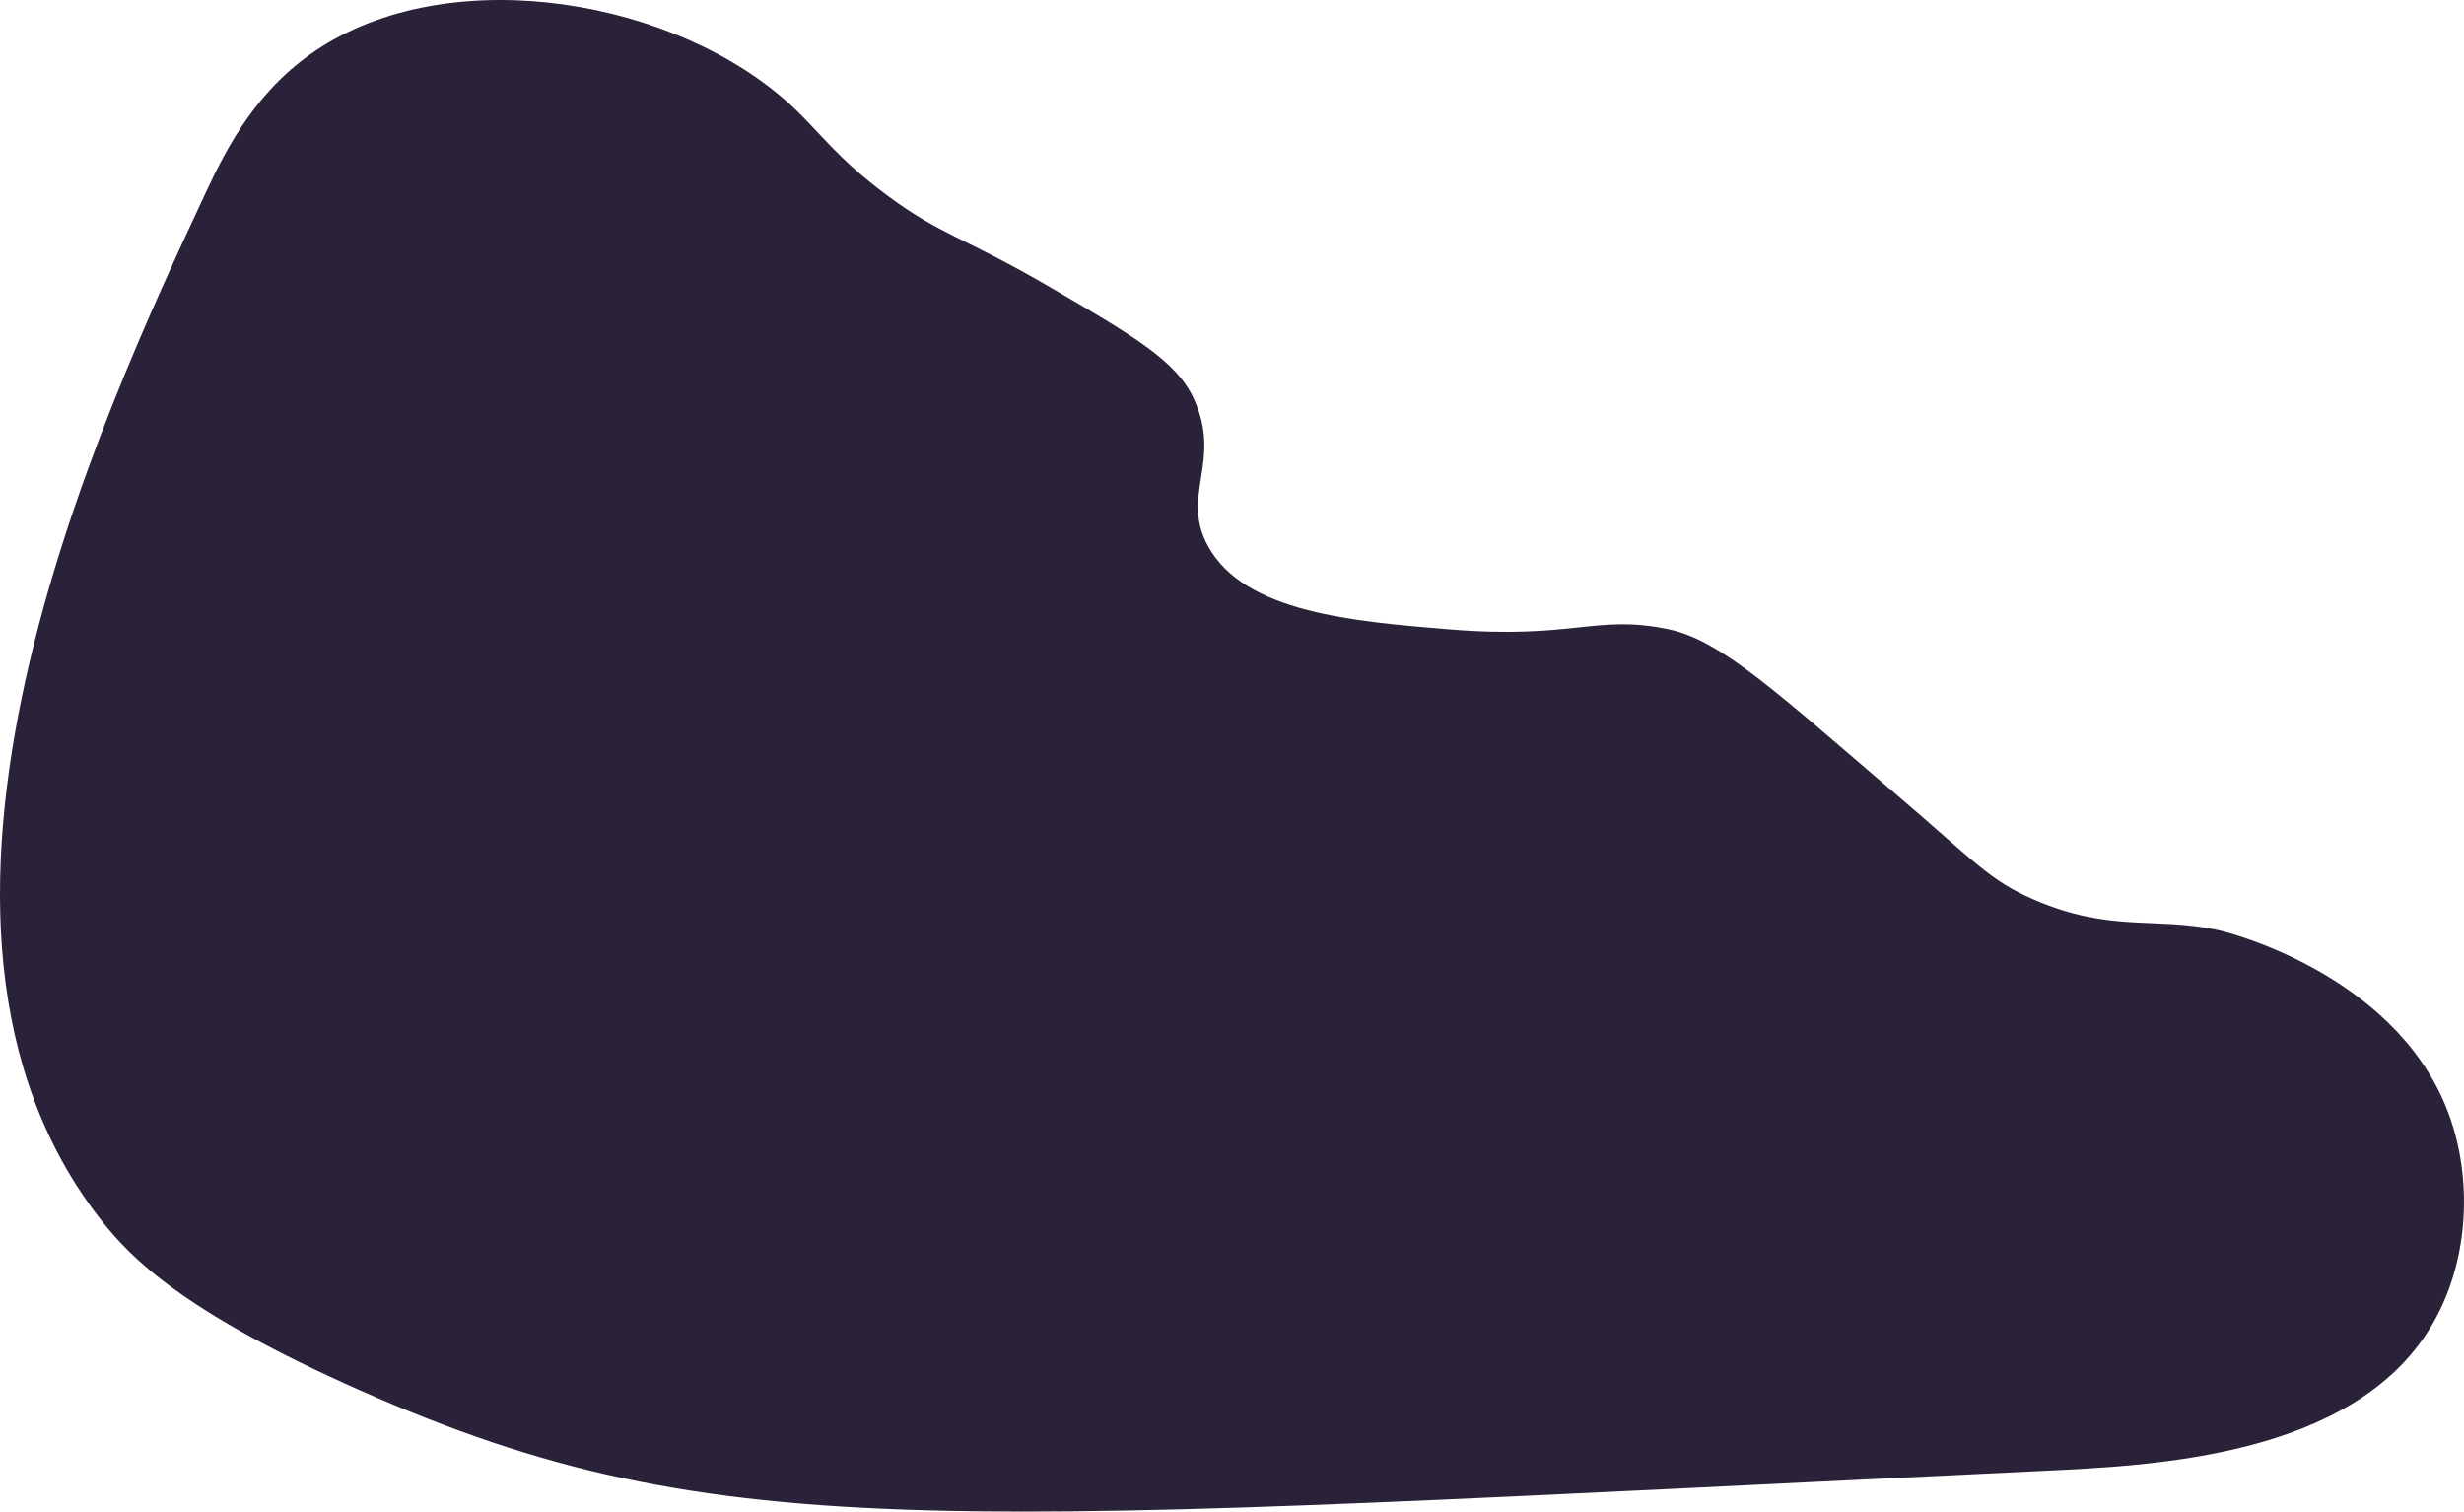 <?xml version="1.0"?>
<svg id="Warstwa_1" data-name="Warstwa 1" xmlns="http://www.w3.org/2000/svg" viewBox="0 0 1056.31 647.97" width="1056.31" height="647.97"><defs><style>.cls-1{fill:#2a2238;}</style></defs><title>bp_www_e1</title><path class="cls-1" d="M88.29,82.39c9.2-19.68,22.26-45.14,49.72-62.46,57.71-36.41,152.24-20,201.4,25.49,12.29,11.39,19,22.06,40.79,38.24,23.31,17.34,32.3,17.52,70.11,39.52C486,144,504.06,154.69,511.49,170.34c12.91,27.19-5.7,41.69,6.37,63.74,15.61,28.49,62,32.3,103.25,35.69,53.72,4.41,62.95-6.59,94.33,0,22.67,4.76,47.53,28.17,98.15,71.38,33.3,28.42,39.32,36.31,58.64,44.62,32.19,13.85,51.13,7.28,77.75,12.74,9.74,2,80.49,21.92,100.7,81.58,9.23,27.24,7.67,62.16-8.92,89.23-33.71,55-118,58.93-165.71,61.19-468.62,22.21-566,34.43-721.47-34.42-75.9-33.6-98.31-56.7-110.9-72.66C-57.7,395,43.1,179.14,88.29,82.39Z"></path></svg>